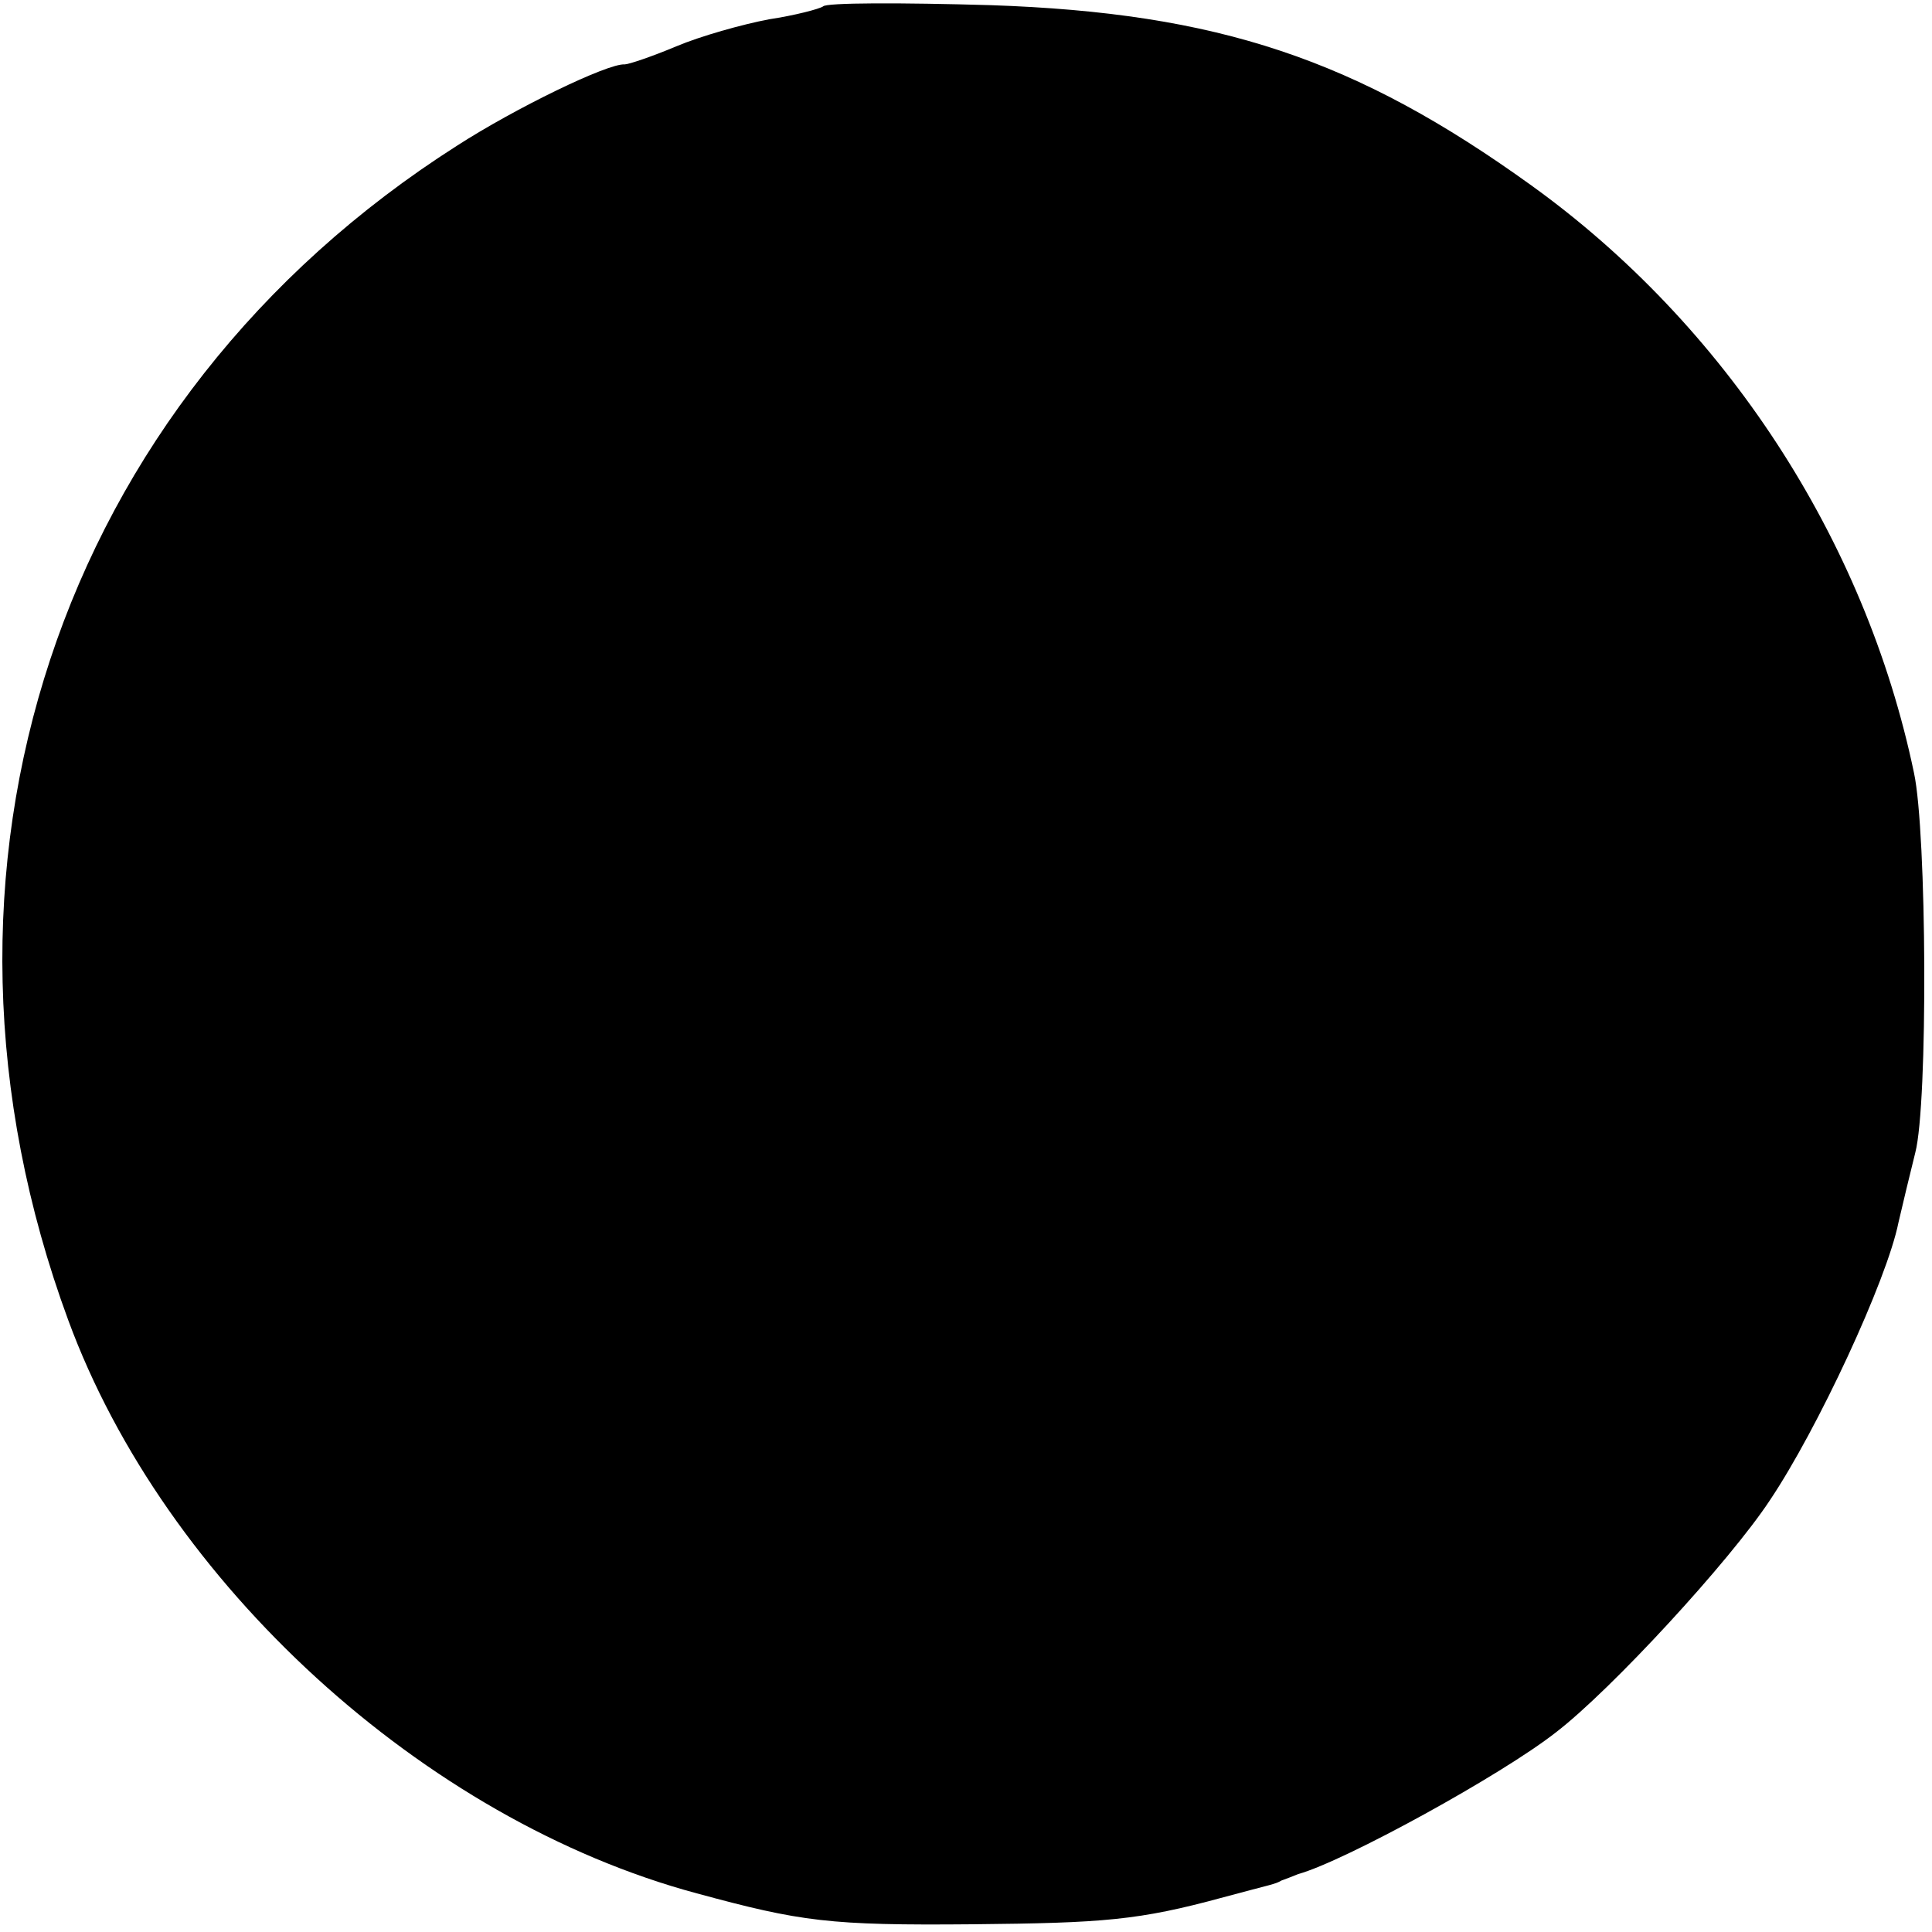 <?xml version="1.0" standalone="no"?>
<!DOCTYPE svg PUBLIC "-//W3C//DTD SVG 20010904//EN"
 "http://www.w3.org/TR/2001/REC-SVG-20010904/DTD/svg10.dtd">
<svg version="1.0" xmlns="http://www.w3.org/2000/svg"
 width="150pt" height="150pt" viewBox="0 0 150 150"
 preserveAspectRatio="xMidYMid meet">
<g transform="translate(0,150) scale(0.1,-0.1)"
fill="#000000" stroke="none">
<path d="M639 1495 c-3 -2 -22 -7 -42 -10 -21 -4 -53 -13 -72 -21 -19 -8 -37
-14 -40 -14 -13 1 -85 -34 -130 -63 -311 -198 -431 -562 -302 -912 75 -204
276 -388 488 -445 81 -22 103 -25 214 -24 102 1 129 3 195 21 37 10 40 10 45
13 3 1 8 3 13 5 36 10 158 77 200 110 43 33 135 133 166 180 37 55 91 171 100
216 3 13 9 38 13 54 10 38 9 249 -1 295 -38 182 -147 348 -297 456 -136 98
-243 134 -420 140 -69 2 -128 2 -130 -1z"/>
</g>
</svg>

